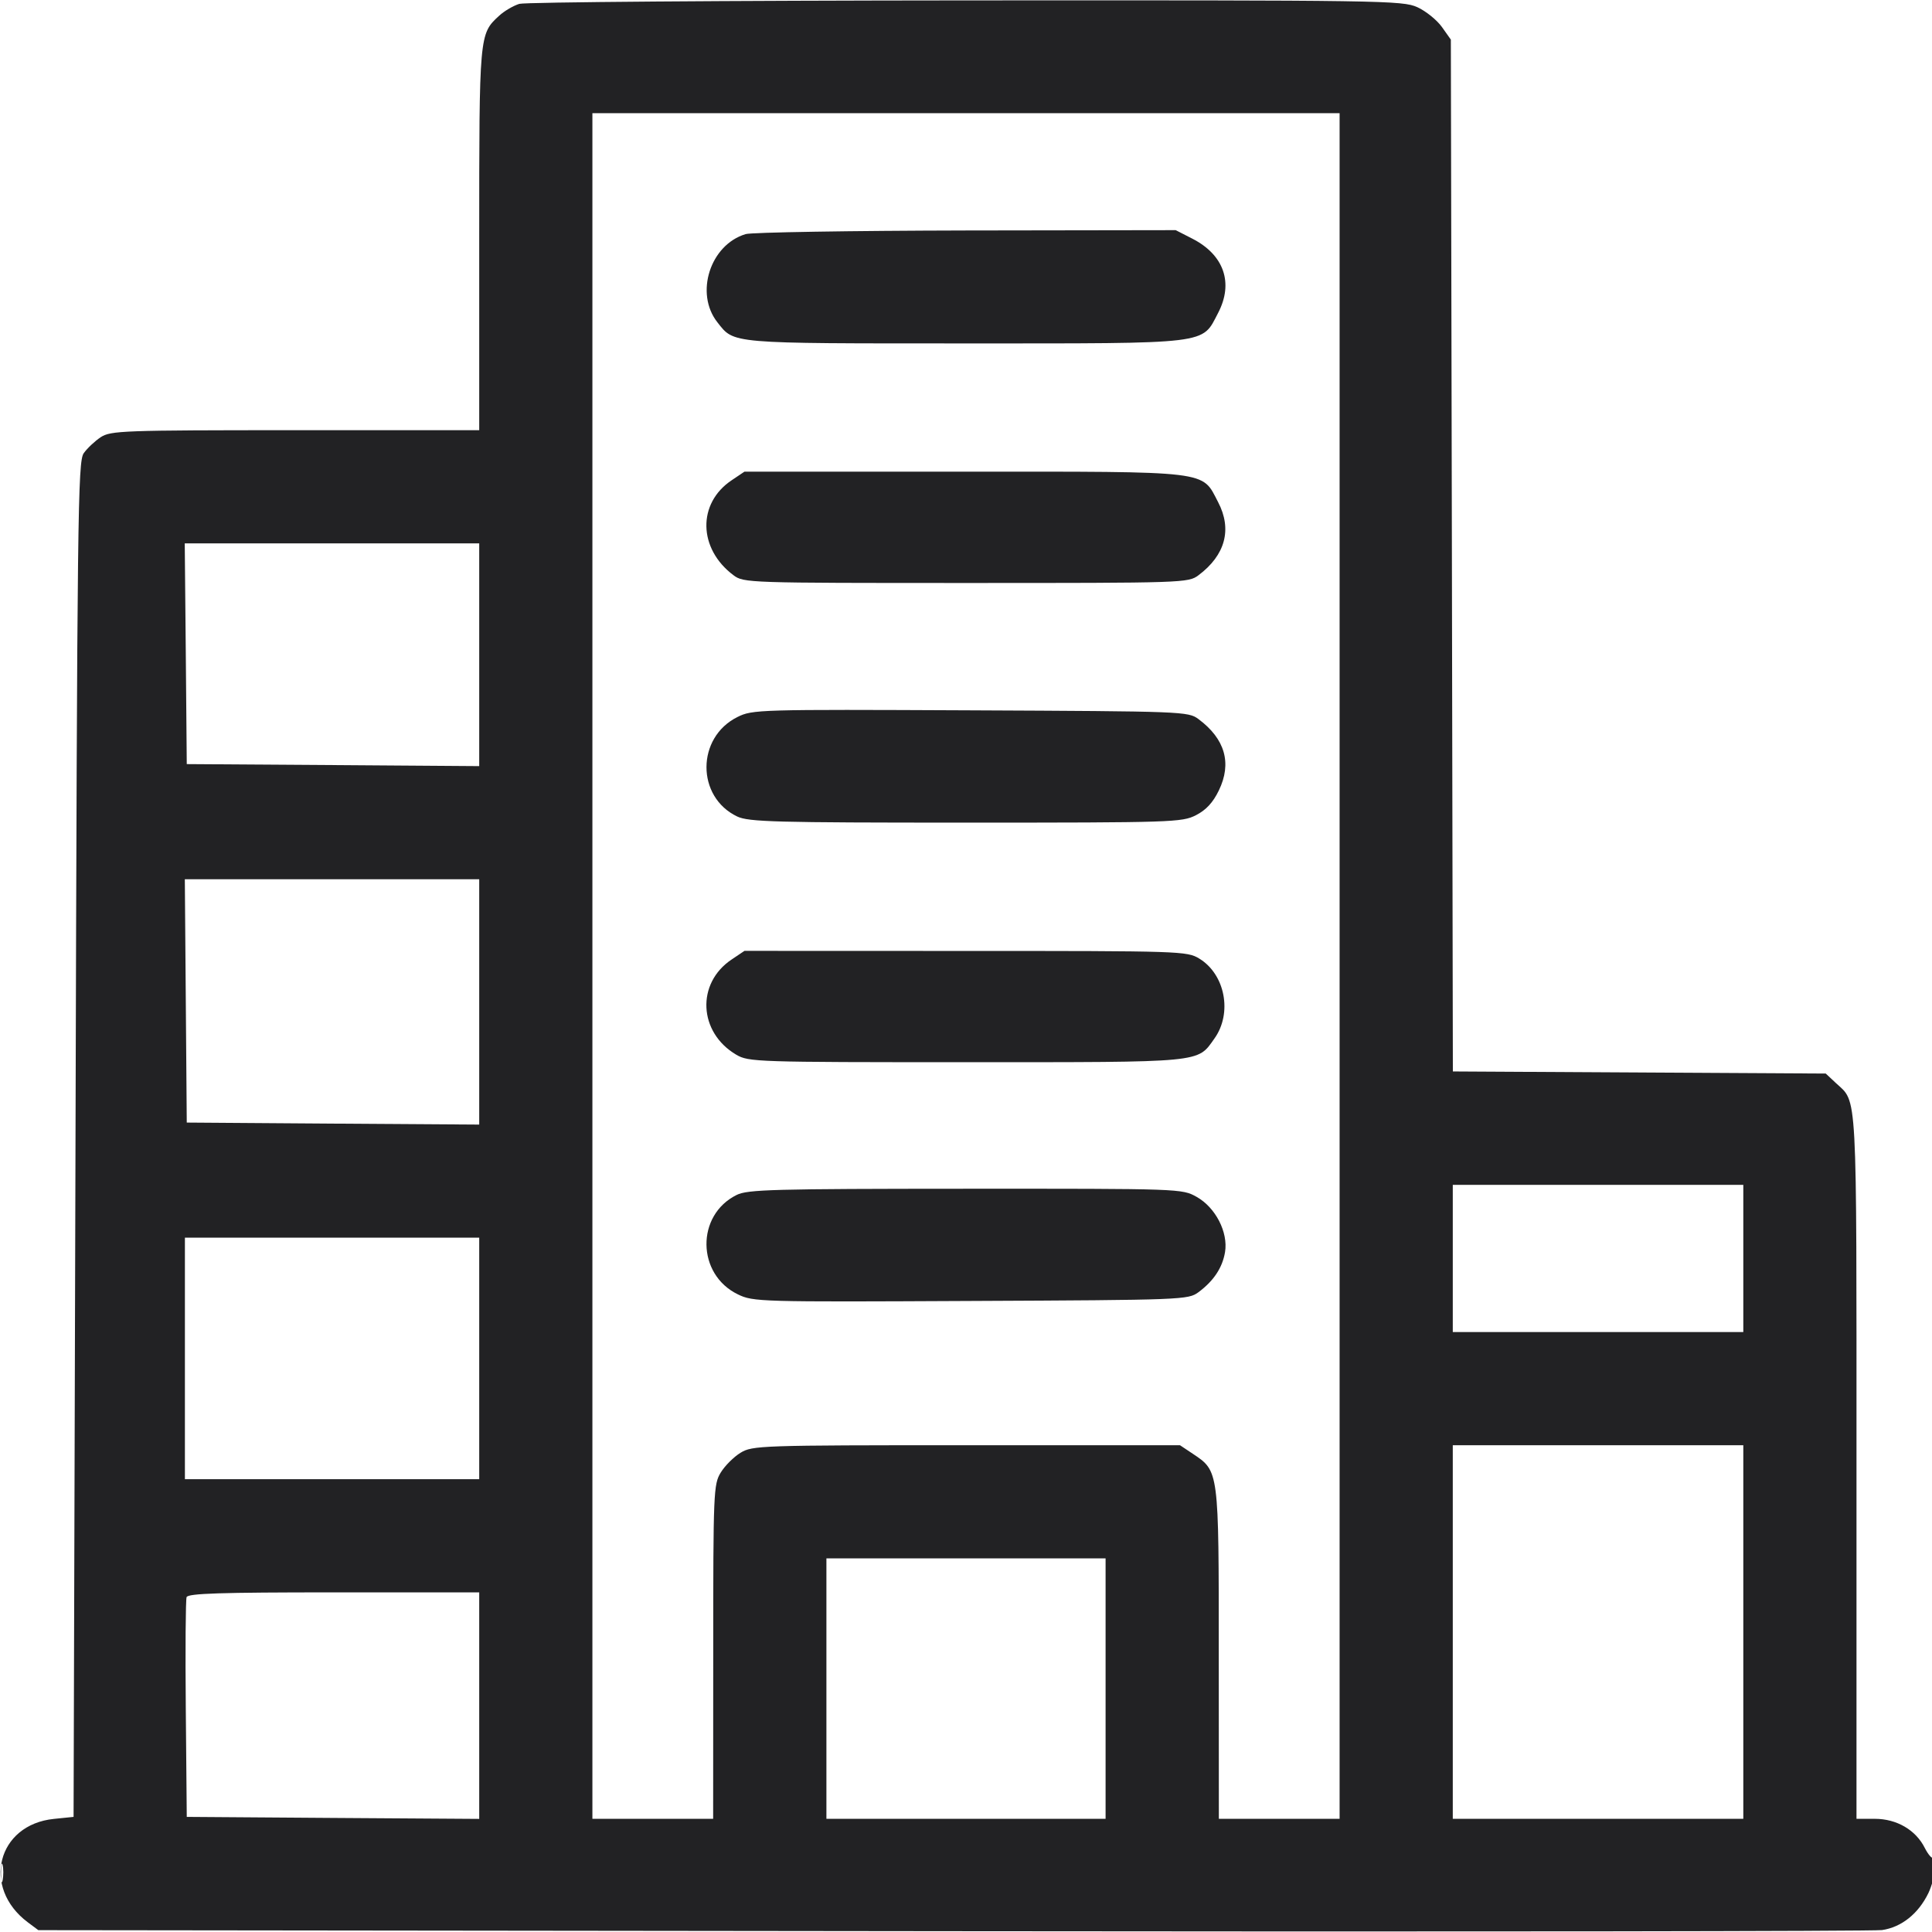 <svg width="24" height="24" viewBox="0 0 24 24" fill="none" xmlns="http://www.w3.org/2000/svg">
<g clip-path="url(#clip0_12_135)">
<path fill-rule="evenodd" clip-rule="evenodd" d="M6.451 0.048C6.377 0.071 6.263 0.137 6.199 0.197C5.953 0.423 5.953 0.426 5.953 2.975V5.344L3.668 5.344C1.524 5.344 1.375 5.35 1.251 5.431C1.179 5.479 1.084 5.568 1.04 5.63C0.967 5.734 0.959 6.345 0.938 14.156L0.914 22.57L0.67 22.595C-0.035 22.666 -0.232 23.448 0.346 23.88L0.476 23.977L11.828 23.99C18.071 23.998 23.269 23.991 23.379 23.976C23.62 23.941 23.83 23.774 23.955 23.517C24.039 23.342 24.087 23.007 24.017 23.077C24 23.093 23.953 23.039 23.911 22.957C23.799 22.732 23.561 22.594 23.29 22.594H23.062V18.209C23.062 13.452 23.076 13.706 22.805 13.453L22.68 13.336L20.364 13.323L18.048 13.31L18.036 6.901L18.023 0.492L17.911 0.334C17.849 0.248 17.712 0.137 17.606 0.089C17.422 0.006 17.183 0.002 12 0.005C9.022 0.007 6.525 0.026 6.451 0.048ZM7.359 12V22.594H8.109H8.859L8.86 20.52C8.86 18.532 8.864 18.439 8.953 18.293C9.004 18.209 9.115 18.098 9.199 18.047C9.346 17.957 9.44 17.953 12.005 17.953L14.658 17.953L14.817 18.059C15.143 18.277 15.14 18.257 15.14 20.543L15.141 22.594H15.891H16.641V12V1.406H12H7.359V12ZM9.263 2.908C8.822 3.04 8.628 3.644 8.912 4.004C9.123 4.272 9.042 4.266 11.987 4.266C15.065 4.266 14.925 4.282 15.132 3.887C15.326 3.515 15.205 3.166 14.812 2.965L14.605 2.859L12.002 2.863C10.57 2.866 9.337 2.886 9.263 2.908ZM9.089 5.966C8.661 6.252 8.672 6.817 9.112 7.146C9.239 7.241 9.287 7.242 12 7.242C14.713 7.242 14.761 7.241 14.888 7.146C15.222 6.896 15.308 6.575 15.132 6.238C14.925 5.842 15.067 5.859 11.973 5.859H9.248L9.089 5.966ZM2.308 8.121L2.32 9.492L4.137 9.504L5.953 9.517V8.133V6.75H4.124H2.295L2.308 8.121ZM9.161 8.907C8.649 9.161 8.648 9.9 9.158 10.143C9.301 10.21 9.623 10.219 11.997 10.219C14.568 10.219 14.683 10.215 14.856 10.127C14.983 10.062 15.068 9.97 15.141 9.819C15.305 9.481 15.219 9.179 14.888 8.933C14.761 8.838 14.703 8.836 12.055 8.824C9.419 8.812 9.347 8.814 9.161 8.907ZM2.308 12.434L2.32 13.945L4.137 13.958L5.953 13.97V12.446V10.922H4.124H2.296L2.308 12.434ZM9.089 11.919C8.647 12.214 8.676 12.825 9.146 13.102C9.3 13.192 9.389 13.195 12 13.195C14.972 13.195 14.87 13.205 15.086 12.901C15.311 12.586 15.22 12.104 14.898 11.908C14.746 11.815 14.67 11.813 11.995 11.813L9.248 11.812L9.089 11.919ZM18.047 15.633V16.547H19.852H21.656V15.633V14.719H19.852H18.047V15.633ZM9.151 14.844C8.644 15.094 8.653 15.831 9.166 16.079C9.357 16.172 9.434 16.174 12.061 16.161C14.702 16.149 14.761 16.146 14.888 16.052C15.079 15.91 15.186 15.746 15.218 15.553C15.258 15.307 15.1 15 14.865 14.868C14.683 14.766 14.672 14.766 11.994 14.767C9.613 14.768 9.287 14.776 9.151 14.844ZM2.297 16.875V18.375H4.125H5.953V16.875V15.375H4.125H2.297V16.875ZM18.047 20.273V22.594H19.852H21.656V20.273V17.953H19.852H18.047V20.273ZM10.266 20.977V22.594H12H13.734V20.977V19.359H12H10.266V20.977ZM2.318 19.84C2.306 19.873 2.301 20.5 2.308 21.235L2.32 22.57L4.137 22.583L5.953 22.595V21.188V19.781H4.147C2.735 19.781 2.336 19.794 2.318 19.84ZM0.012 23.273C0.012 23.377 0.022 23.413 0.033 23.355C0.044 23.297 0.044 23.212 0.032 23.167C0.02 23.123 0.011 23.17 0.012 23.273Z" fill="#222224"/>
</g>
<defs>
<clipPath id="clip0_12_135">
<rect width="24" height="24" fill="white"/>
</clipPath>
</defs>
</svg>
